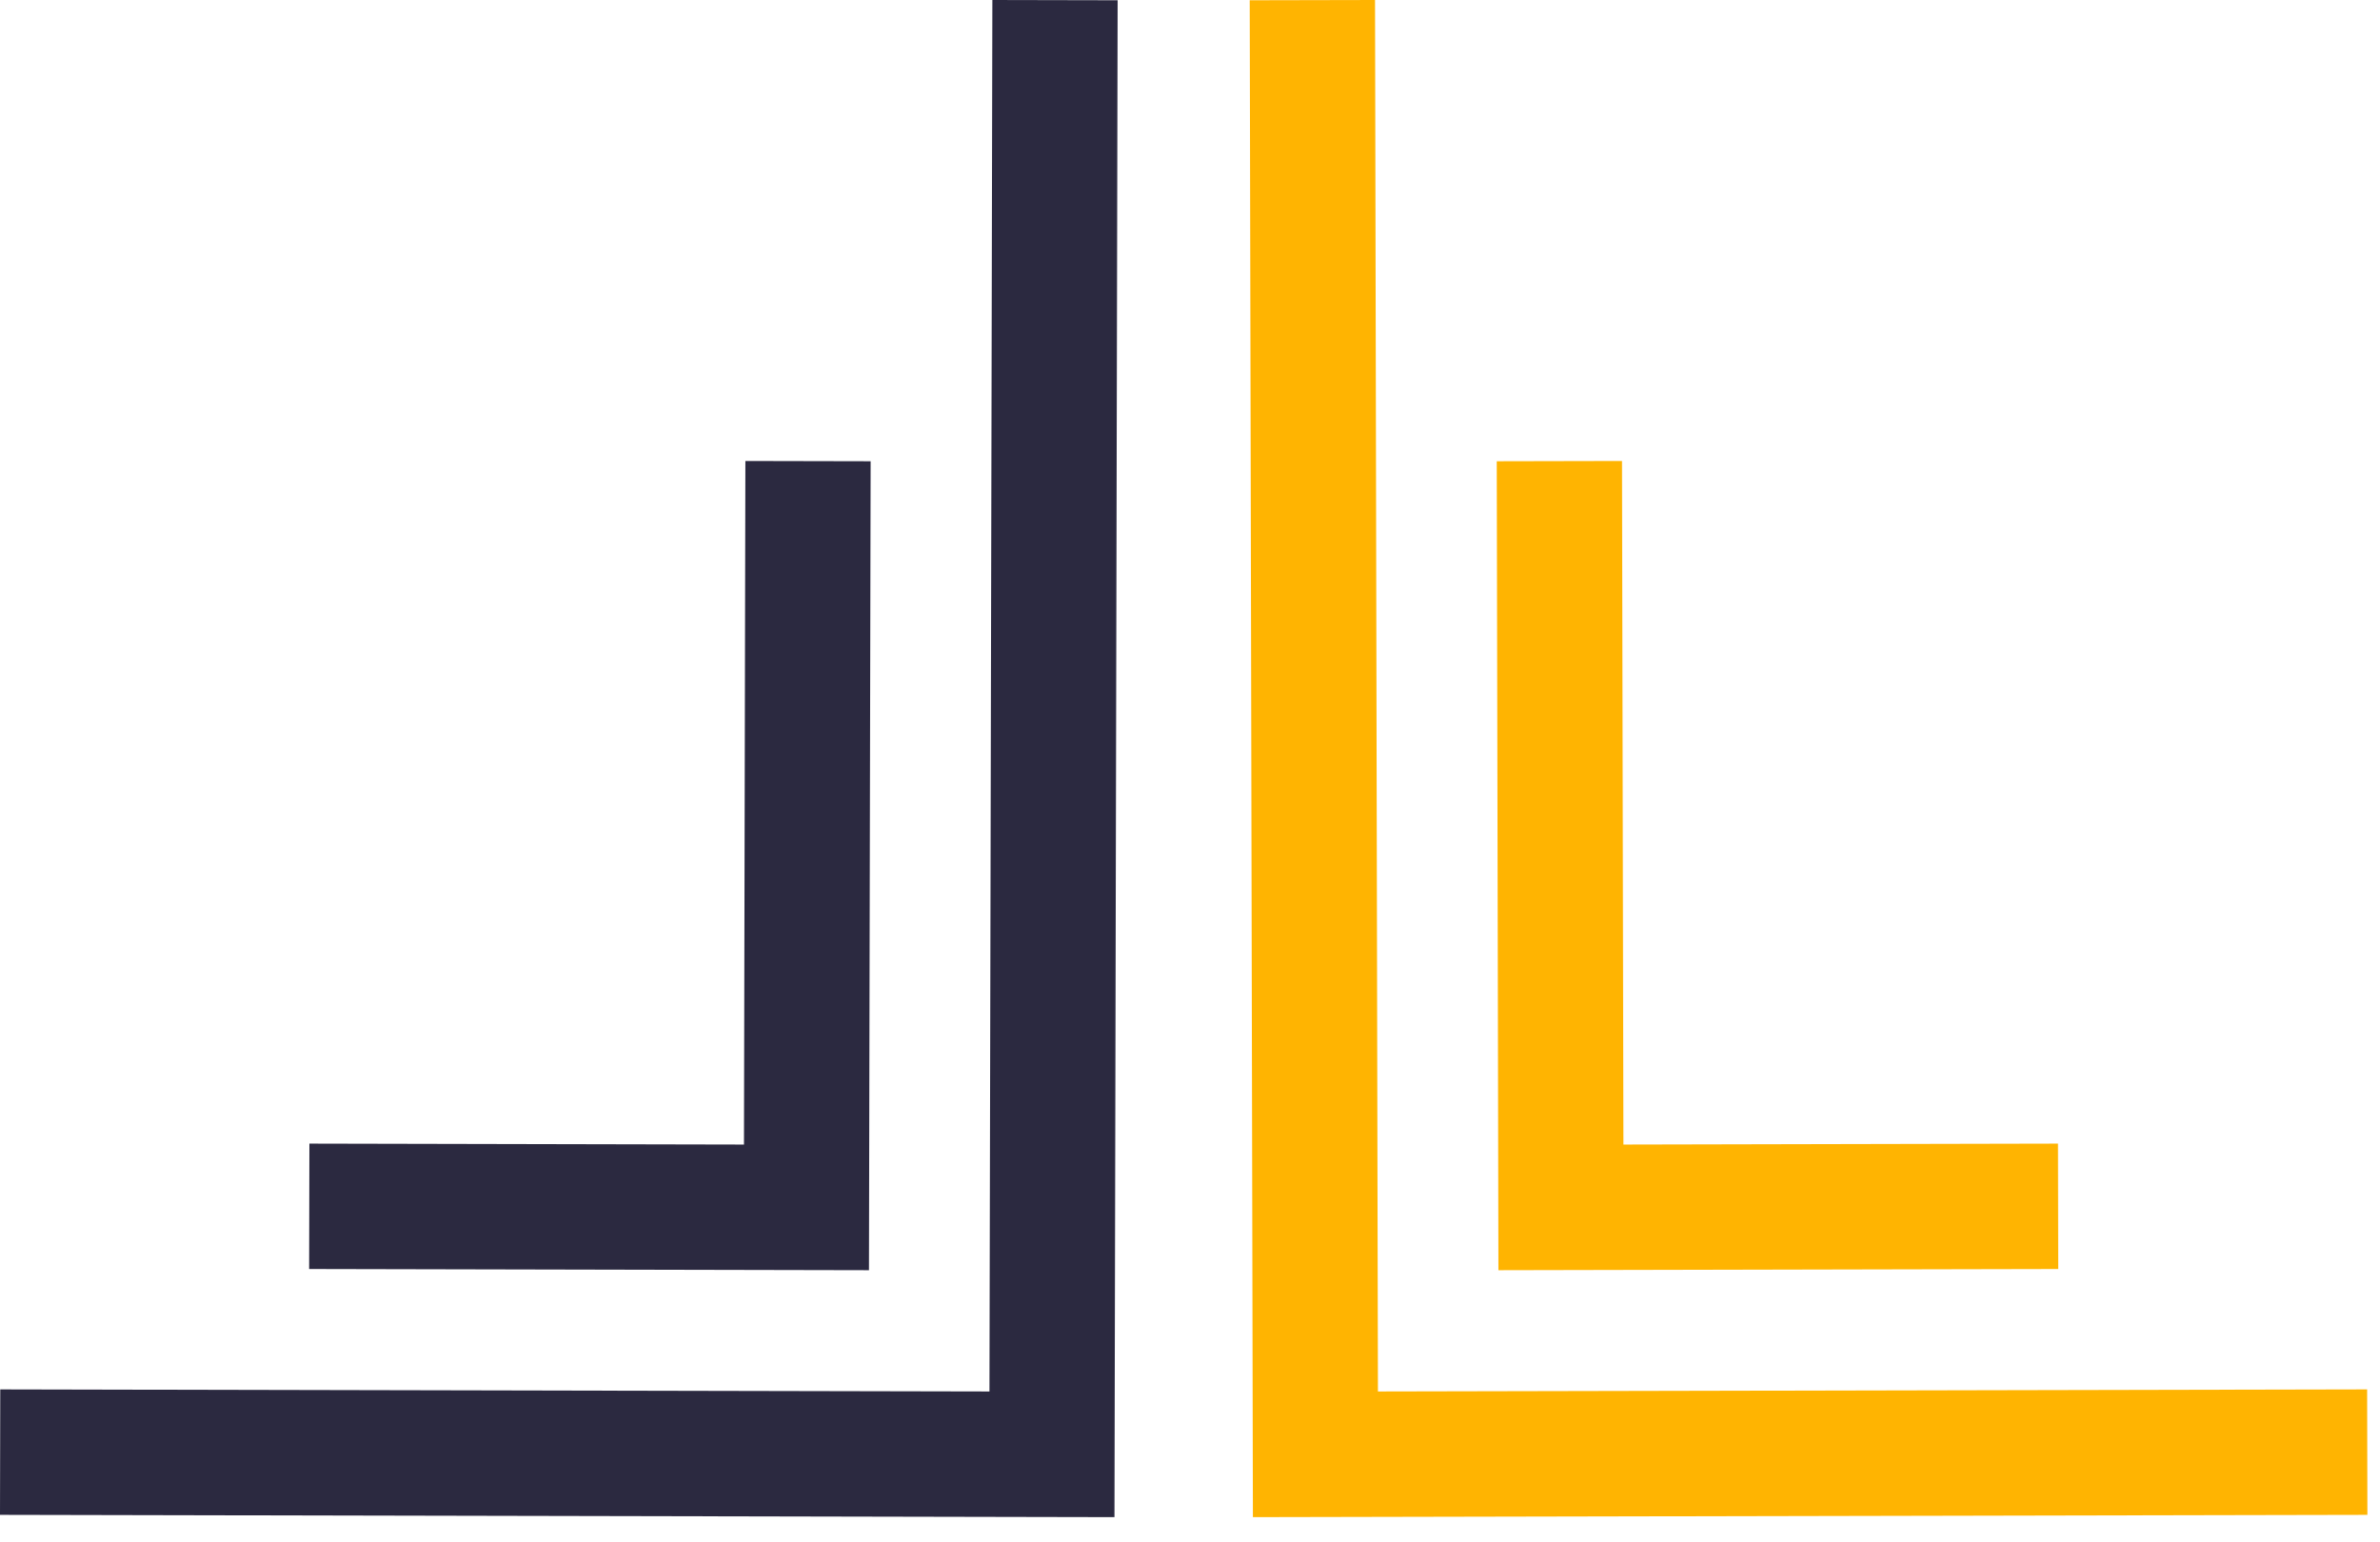 <svg width="54" height="35" viewBox="0 0 54 35" fill="none" xmlns="http://www.w3.org/2000/svg">
<path d="M46.7 28.797L46.694 25.952L36.834 25.973L36.802 10.461L33.96 10.467L33.998 28.824L46.7 28.797Z" fill="#FFB401"/>
<path d="M31.264 31.576L31.198 0L28.355 0.006L28.427 34.428L53.714 34.376L53.708 31.529L31.264 31.576Z" fill="#FFB401"/>
<path d="M7.014 28.797L7.02 25.952L16.88 25.973L16.912 10.461L19.754 10.467L19.716 28.824L7.014 28.797Z" fill="#2B2940"/>
<path d="M22.45 31.576L22.516 0L25.358 0.006L25.286 34.428L0 34.376L0.006 31.529L22.45 31.576Z" fill="#2B2940"/>
</svg>
